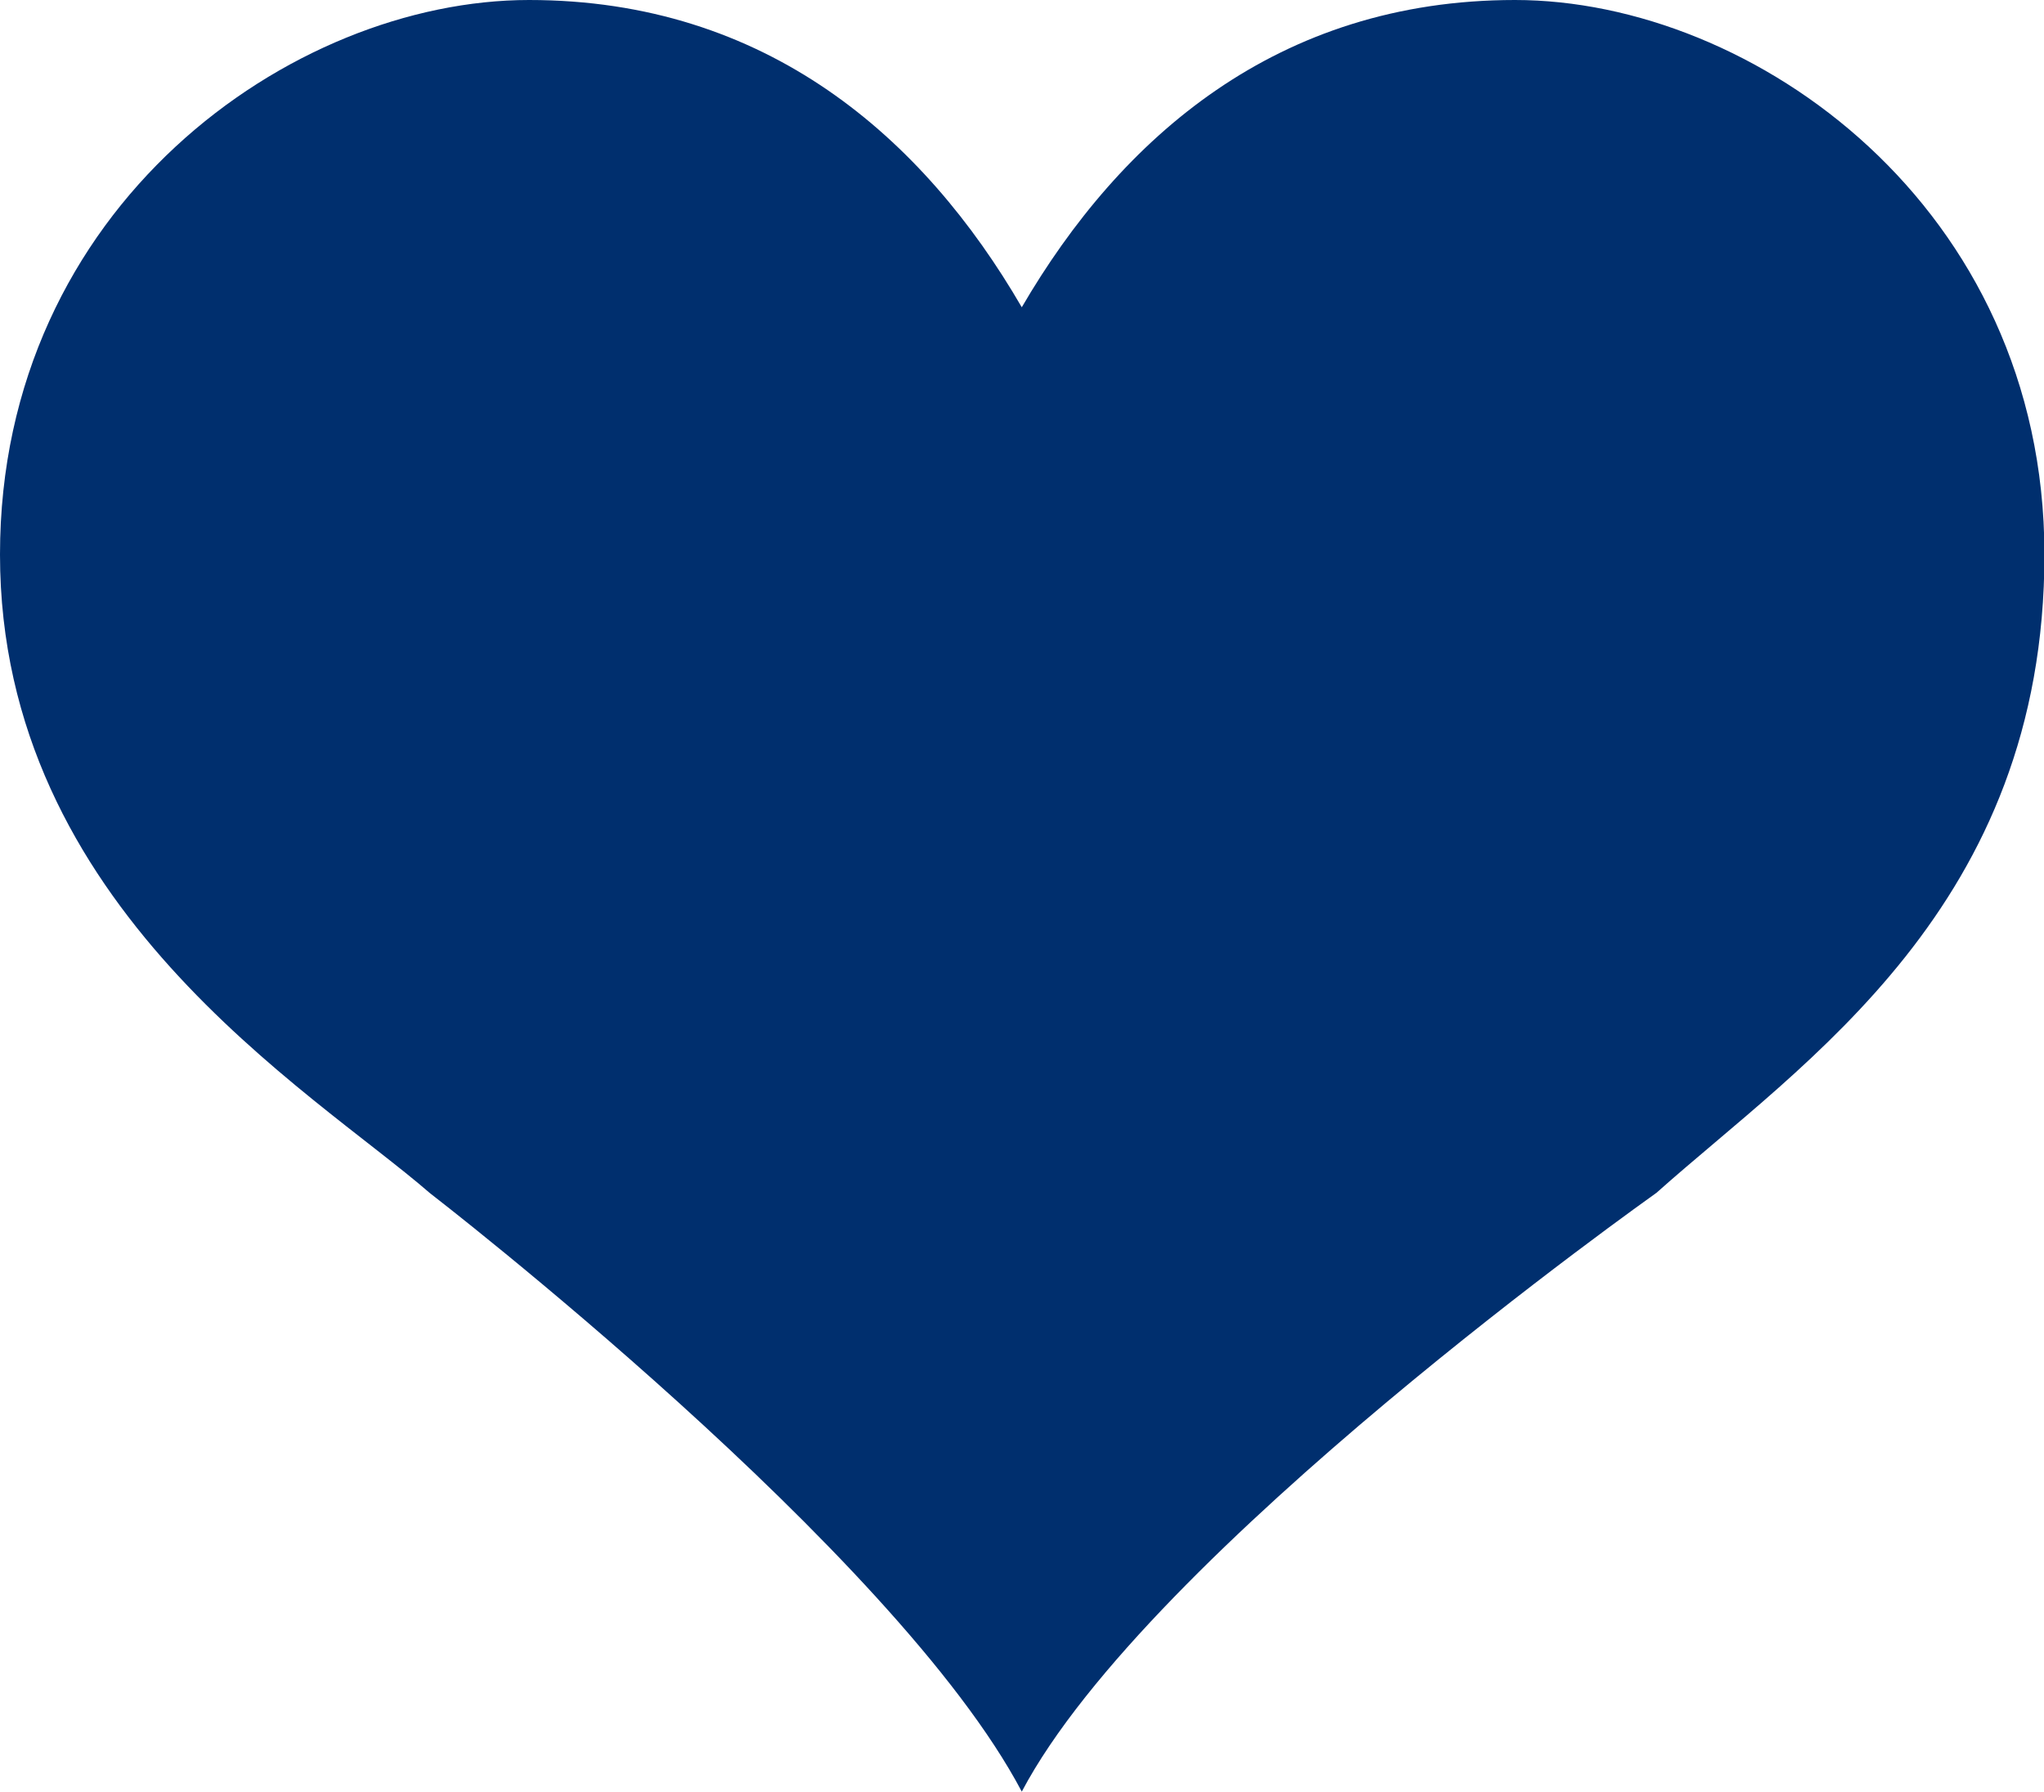 <?xml version="1.0" encoding="utf-8"?>
<!-- Generator: Adobe Illustrator 26.0.1, SVG Export Plug-In . SVG Version: 6.00 Build 0)  -->
<svg version="1.1" id="Layer_1" xmlns="http://www.w3.org/2000/svg" xmlns:xlink="http://www.w3.org/1999/xlink" x="0px" y="0px" viewBox="0 0 45.63 40" style="enable-background:new 0 0 45.63 40;" xml:space="preserve">
  <style type="text/css">
	.st0{fill:#002F6E;}
</style>
  <path class="st0" d="M22.81,40c2.83-5.36,14.12-13.33,14.17-13.37c3.27-2.92,8.66-6.38,8.66-14.26C45.63,4.61,39.13,0,33.82,0
	c-5.3,0-8.8,3.07-11.01,6.86c-2.2-3.79-5.7-6.86-11-6.86C6.51,0,0,4.61,0,12.38c0,7.87,6.95,11.96,9.6,14.26
	C9.65,26.68,19.99,34.65,22.81,40z" />
</svg>
